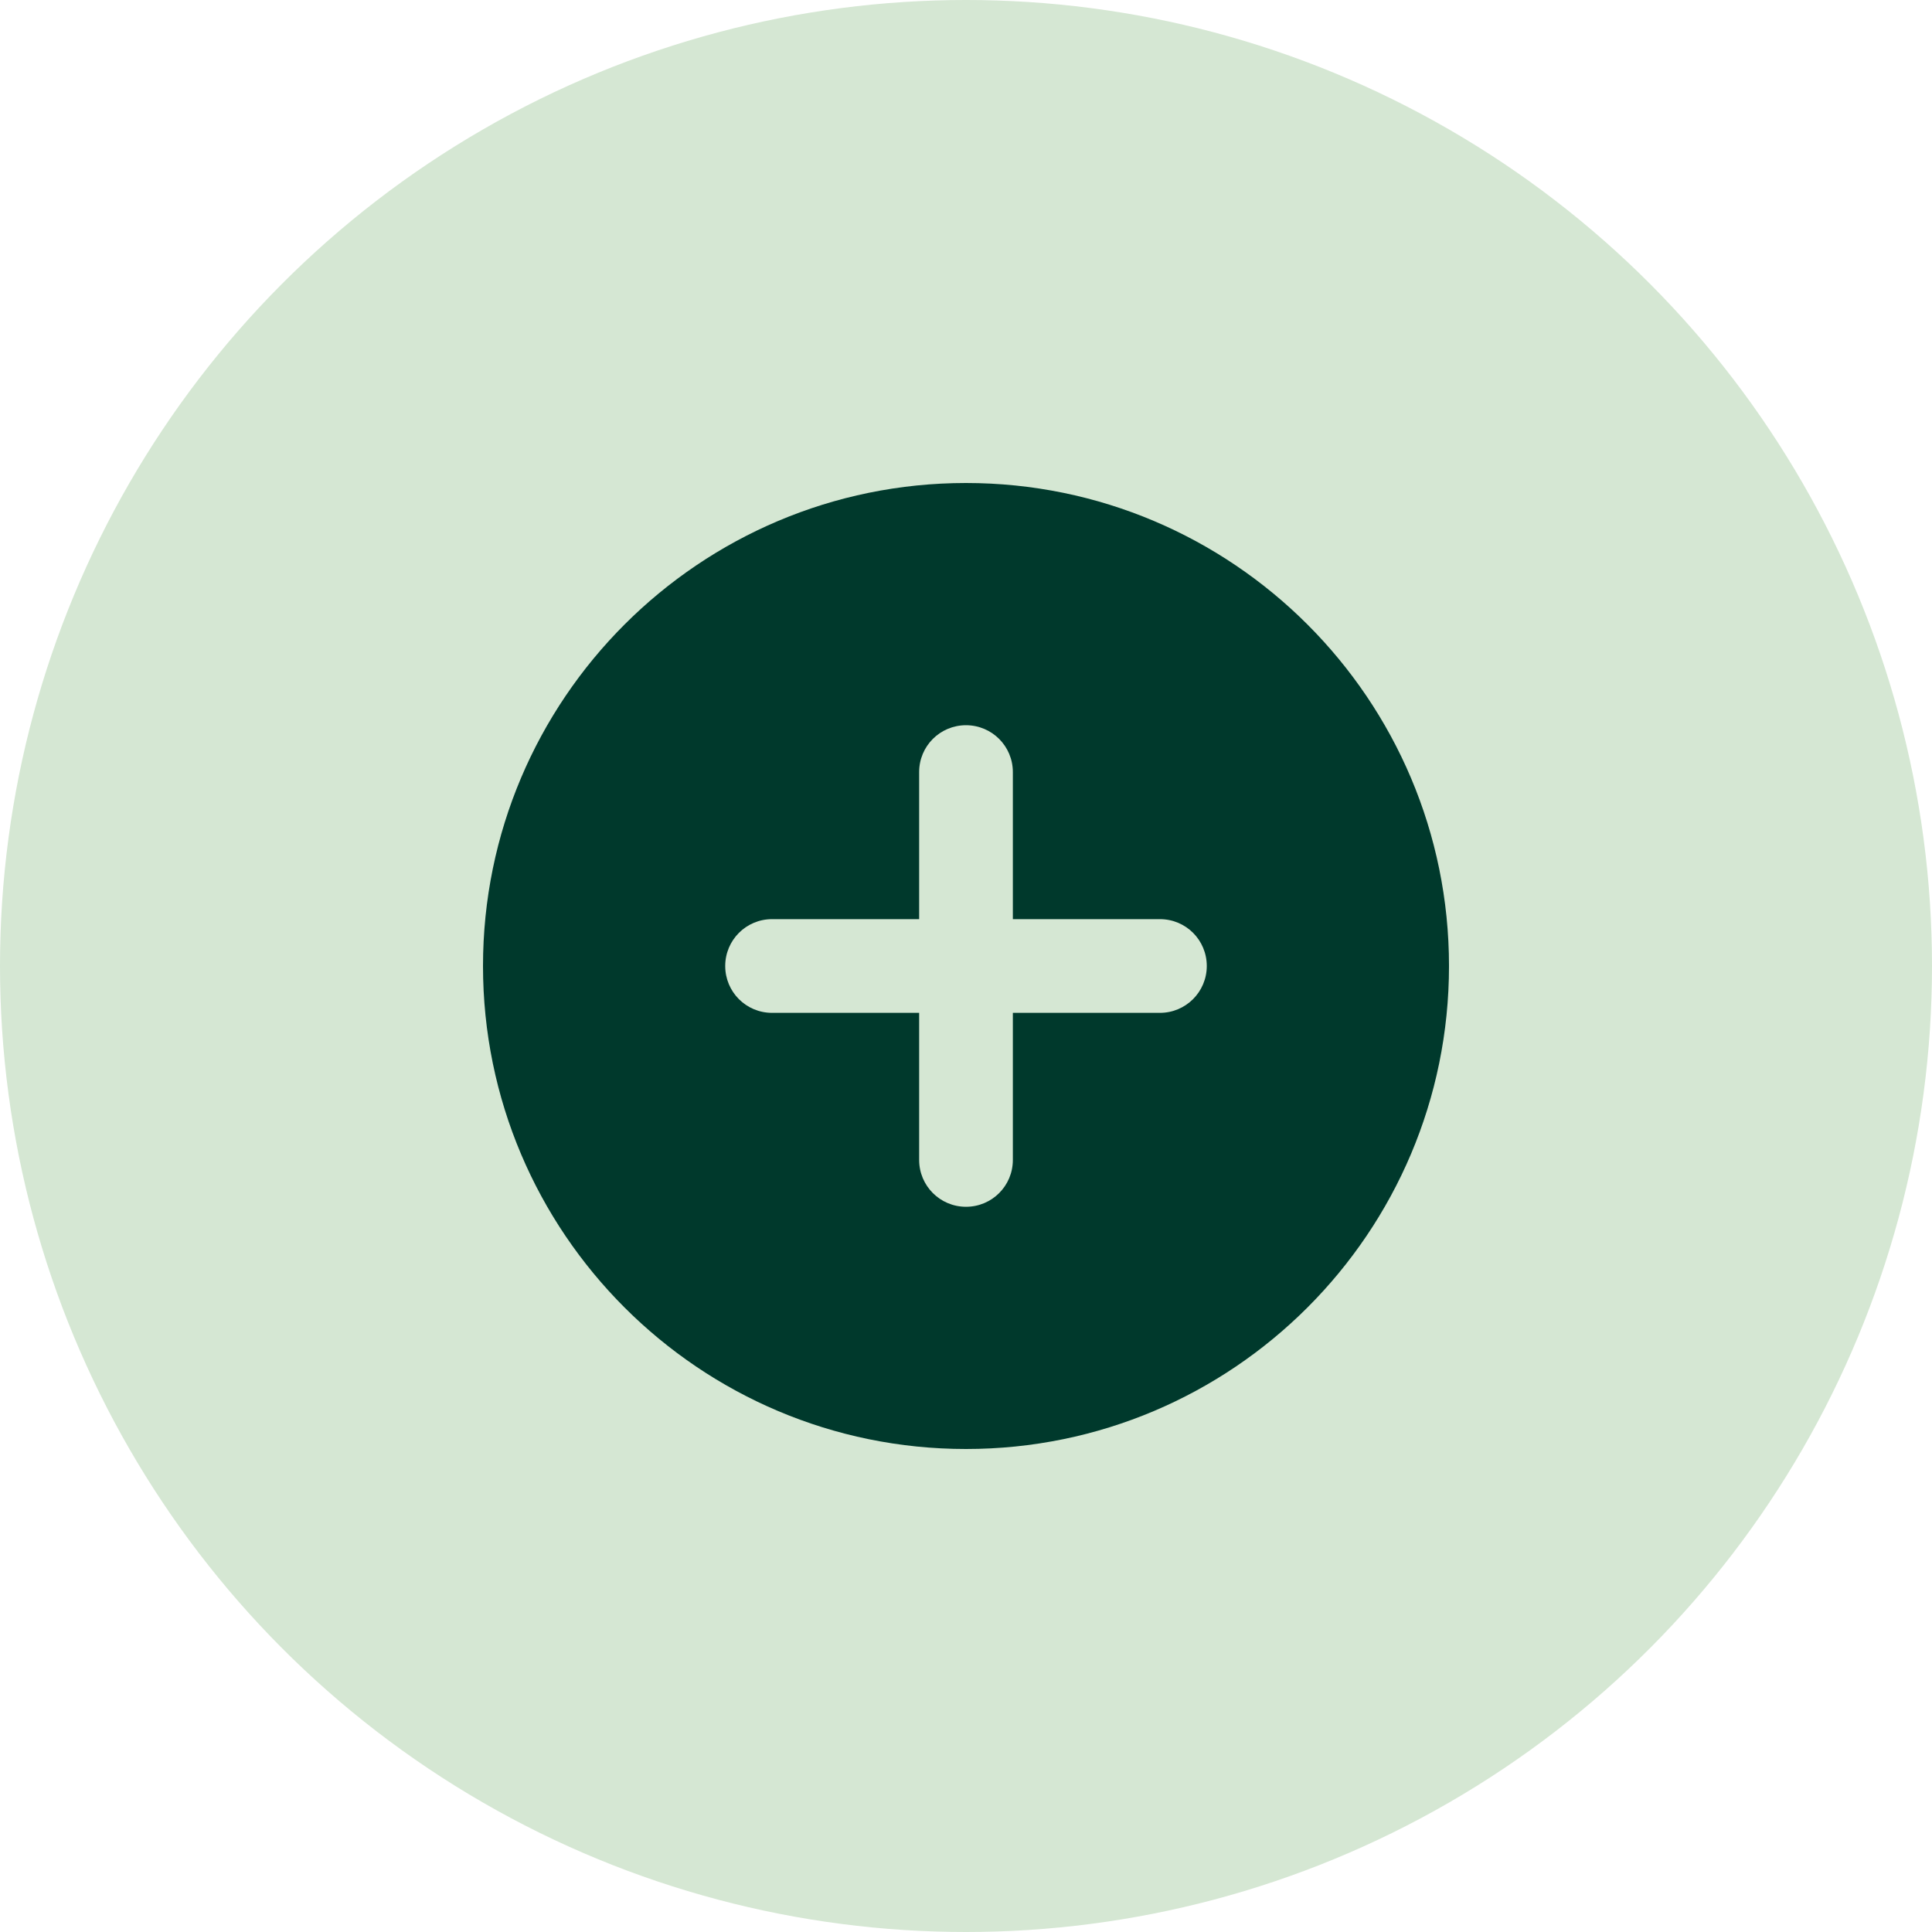 <svg fill="none" height="24" viewBox="0 0 24 24" width="24" xmlns="http://www.w3.org/2000/svg"><circle cx="12" cy="12" fill="#d5e7d3" r="12"/><path d="m12 6c-3.312 0-6 2.688-6 6s2.688 6 6 6 6-2.688 6-6-2.688-6-6-6zm2.409 6.582h-1.827v1.827c0 .323-.26.582-.582.582s-.582-.26-.582-.582v-1.827h-1.827c-.323 0-.582-.26-.582-.582s.26-.582.582-.582h1.827v-1.827c0-.323.26-.582.582-.582s.582.26.582.582v1.827h1.827c.323 0 .582.26.582.582s-.261.582-.582.582z" fill="#00392c"/></svg>